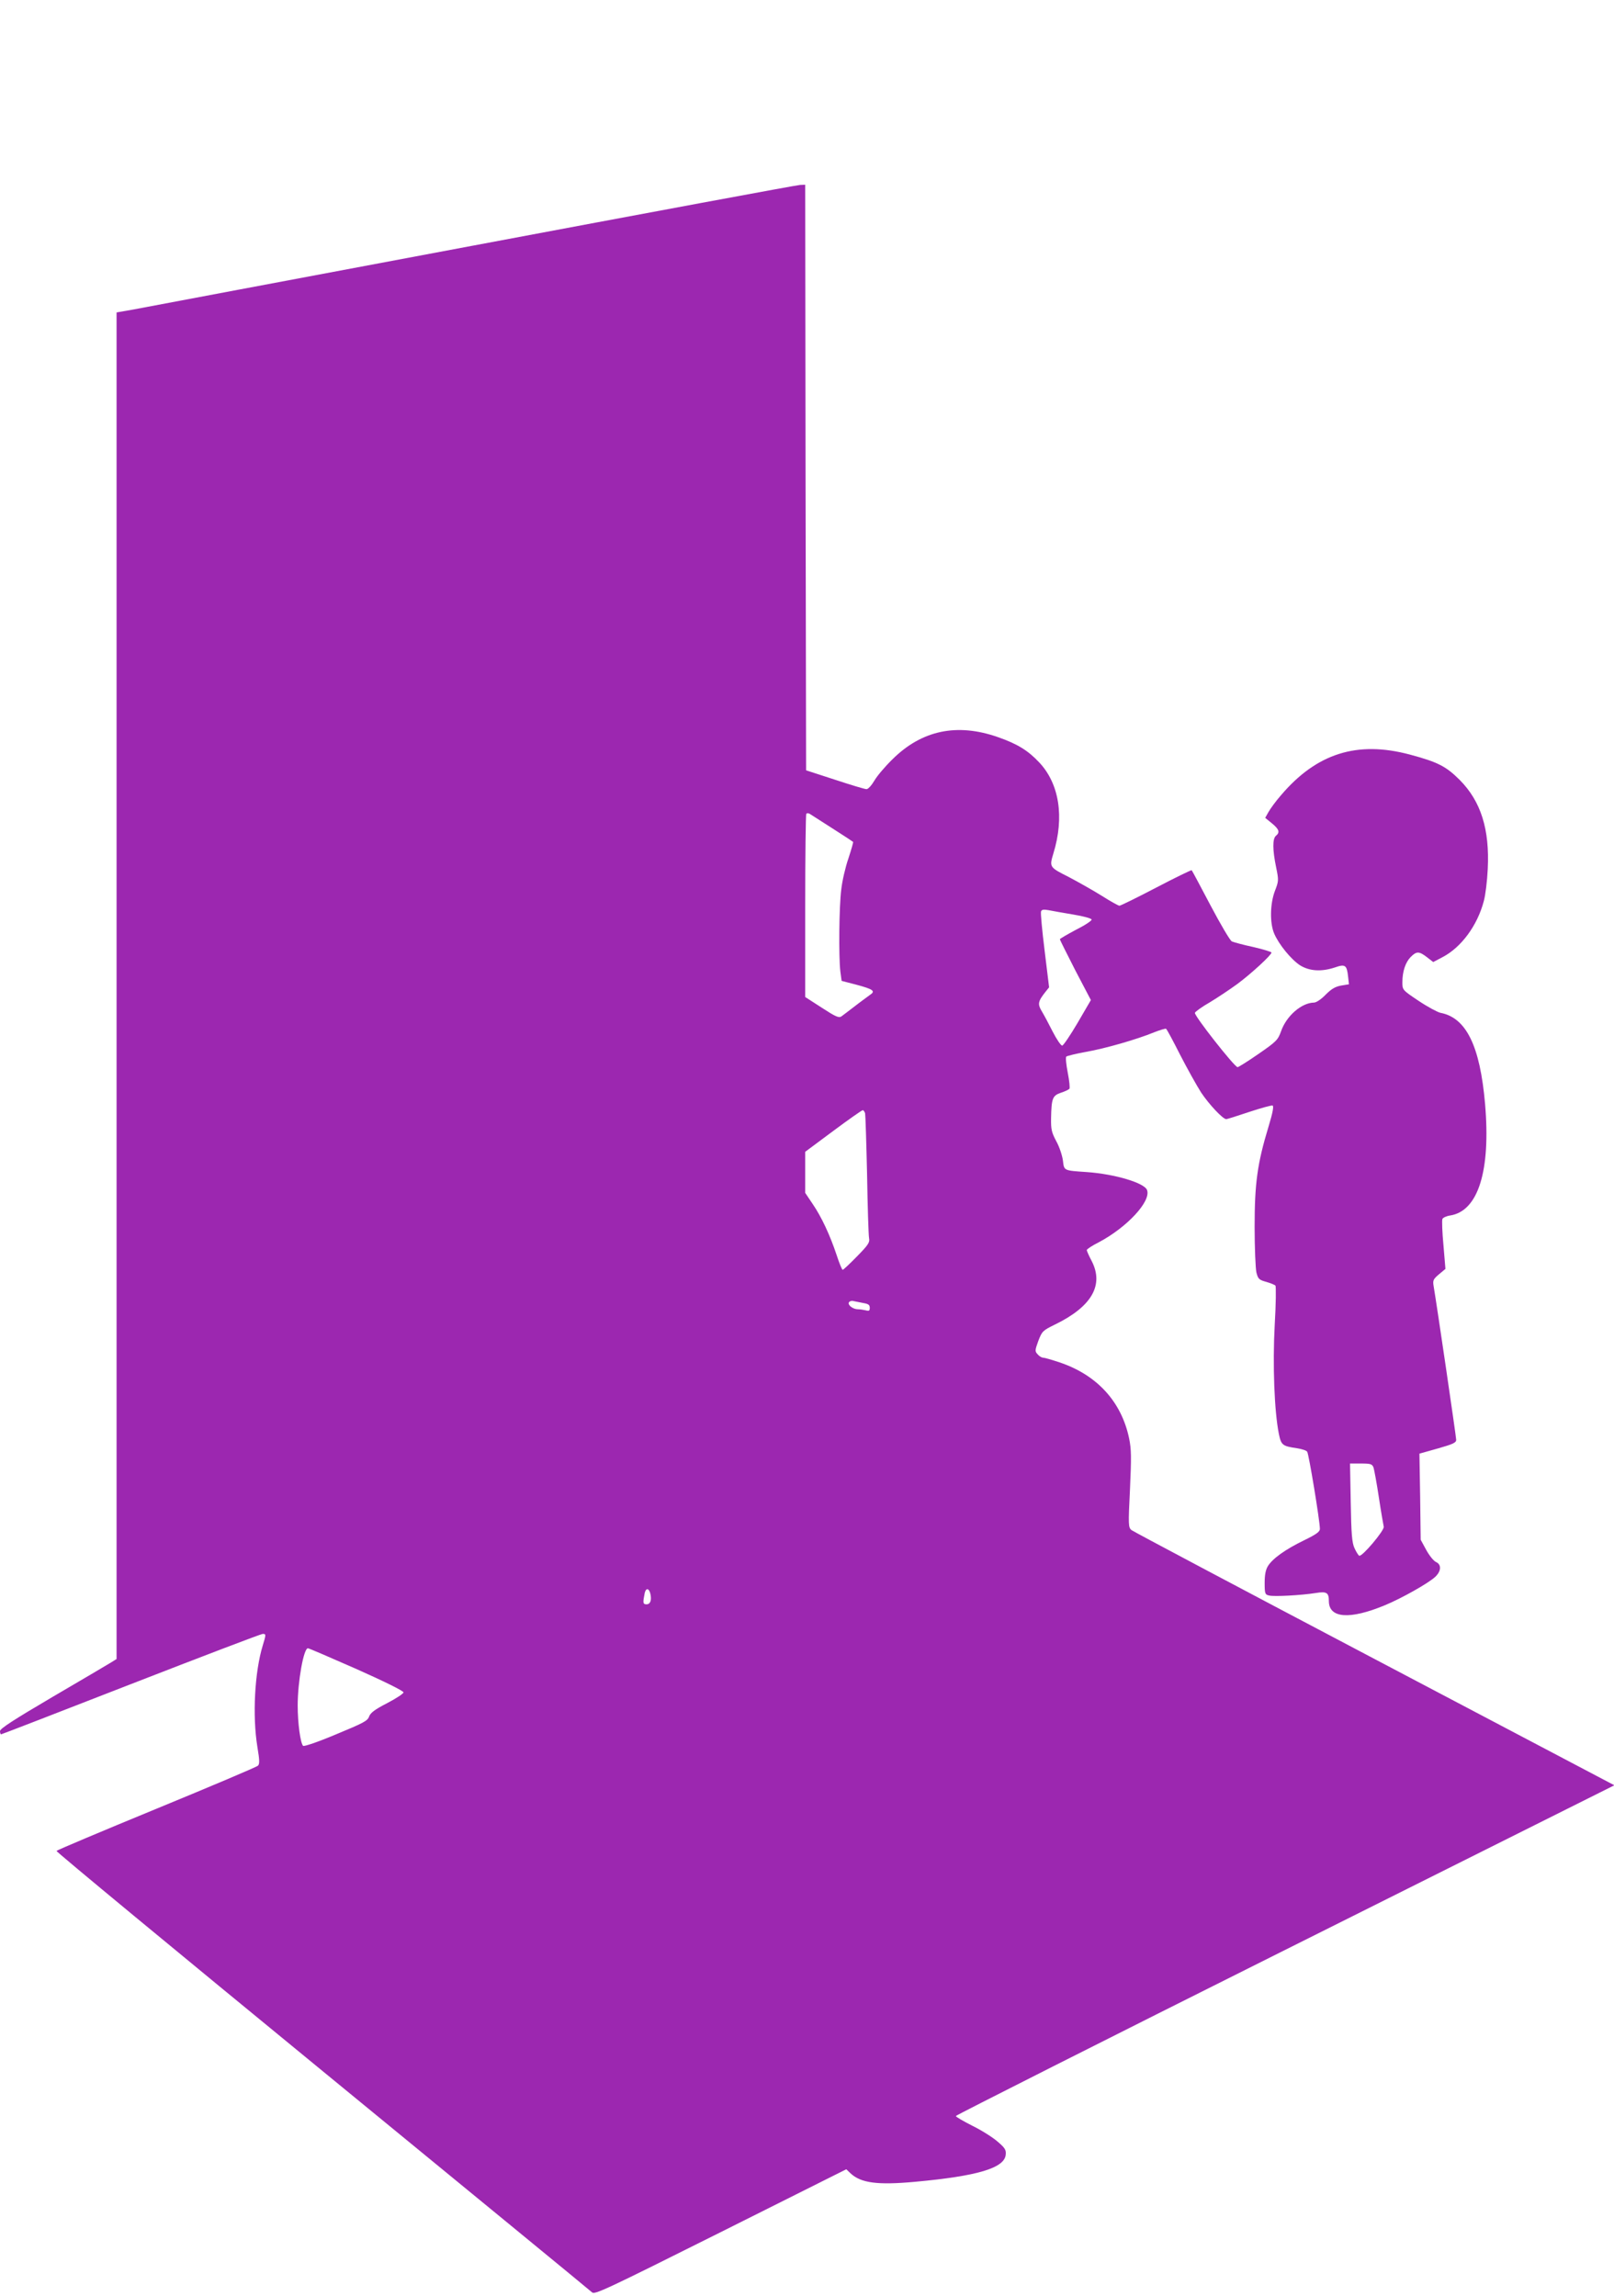 <?xml version="1.0" standalone="no"?>
<!DOCTYPE svg PUBLIC "-//W3C//DTD SVG 20010904//EN"
 "http://www.w3.org/TR/2001/REC-SVG-20010904/DTD/svg10.dtd">
<svg version="1.0" xmlns="http://www.w3.org/2000/svg"
 width="900pt" height="1280pt" viewBox="0 0 900 1280"
 preserveAspectRatio="xMidYMid meet">
<g transform="translate(0,1280) scale(0.1,-0.1)"
fill="#9c27b0" stroke="none">
<path d="M2635 11430 c-990 -186 -1842 -346 -1893 -356 l-92 -16 0 -3754 0
-3754 -32 -20 c-18 -11 -165 -98 -326 -192 -214 -126 -292 -176 -292 -190 0
-10 3 -18 6 -18 3 0 329 126 724 280 396 154 726 280 735 280 19 0 19 -3 0
-65 -45 -147 -58 -391 -30 -564 13 -77 13 -97 3 -106 -7 -7 -262 -115 -566
-240 -304 -125 -555 -231 -557 -235 -3 -4 665 -556 1482 -1226 818 -671 1495
-1226 1504 -1235 14 -15 75 14 717 335 l701 351 23 -22 c58 -55 151 -67 359
-48 351 32 500 77 507 151 3 27 -4 38 -45 73 -26 23 -89 63 -140 88 -51 26
-93 50 -93 55 0 4 826 421 1836 926 l1836 918 -1337 704 c-735 387 -1346 711
-1356 719 -17 15 -18 27 -8 227 8 179 8 222 -5 285 -43 204 -179 353 -388 423
-42 14 -83 26 -91 26 -8 0 -22 8 -31 19 -16 17 -15 22 4 75 21 54 24 57 93 91
205 100 274 220 204 355 -15 28 -27 56 -27 60 0 5 30 25 68 44 158 84 292 229
268 291 -15 40 -180 89 -336 100 -131 9 -126 7 -133 65 -4 28 -20 77 -37 107
-26 49 -30 66 -29 127 2 112 8 127 54 143 22 7 43 17 48 22 4 4 0 45 -9 90 -9
47 -13 86 -8 90 5 4 54 16 109 26 109 19 285 70 380 109 33 13 63 22 67 20 5
-3 39 -67 78 -144 39 -76 92 -171 118 -212 45 -67 121 -148 140 -148 4 0 62
18 127 40 66 22 125 38 131 36 8 -3 1 -40 -22 -116 -63 -207 -78 -318 -78
-560 0 -118 5 -233 10 -255 9 -35 14 -41 54 -52 24 -7 47 -16 52 -21 4 -4 3
-103 -4 -220 -12 -221 -2 -481 23 -606 13 -64 20 -69 102 -81 26 -4 51 -12 56
-19 9 -11 71 -387 71 -431 0 -15 -20 -30 -88 -63 -105 -51 -176 -102 -202
-144 -13 -22 -18 -49 -18 -94 0 -60 2 -65 25 -70 27 -7 178 1 260 14 61 10 73
2 73 -45 0 -96 116 -105 313 -23 92 38 243 123 280 158 34 32 36 69 4 83 -13
6 -37 36 -54 67 l-31 57 -3 240 -4 240 103 29 c84 24 102 32 102 48 0 16 -108
753 -126 858 -5 31 -2 38 30 65 l36 30 -11 132 c-7 72 -9 138 -6 146 3 8 23
17 44 20 156 25 226 249 194 622 -28 323 -105 481 -249 508 -17 4 -73 34 -122
67 -90 60 -90 61 -90 103 0 61 17 111 46 141 33 33 47 33 91 -1 l35 -27 53 28
c103 54 193 175 229 312 9 32 19 113 22 179 11 221 -38 377 -156 496 -76 76
-122 100 -279 142 -293 78 -519 7 -718 -227 -29 -33 -60 -76 -70 -94 l-18 -32
38 -31 c40 -33 45 -50 22 -69 -20 -16 -19 -80 1 -176 15 -73 14 -77 -7 -132
-27 -71 -29 -178 -4 -237 26 -61 95 -145 144 -177 53 -33 120 -37 195 -12 57
20 66 13 73 -49 l5 -45 -43 -7 c-33 -6 -54 -18 -87 -51 -24 -25 -52 -44 -65
-44 -69 -1 -154 -74 -184 -161 -17 -47 -25 -56 -125 -125 -59 -41 -112 -74
-117 -74 -17 0 -244 289 -238 303 3 7 40 34 84 59 43 26 112 72 153 102 77 57
190 161 190 175 0 4 -46 18 -102 31 -57 12 -110 27 -119 31 -10 5 -63 95 -119
201 -56 106 -103 195 -105 196 -2 2 -91 -41 -198 -97 -107 -56 -199 -101 -205
-101 -5 0 -49 24 -96 54 -48 30 -131 77 -186 106 -109 55 -109 55 -86 132 62
202 33 388 -79 507 -62 66 -121 103 -230 141 -228 80 -425 39 -589 -124 -40
-39 -85 -92 -100 -118 -16 -27 -35 -48 -44 -48 -10 0 -89 24 -177 53 l-160 52
-3 1633 -2 1632 -28 -1 c-15 0 -837 -153 -1827 -339z m2004 -3247 c63 -40 116
-75 118 -77 2 -2 -10 -43 -26 -92 -17 -49 -35 -127 -40 -174 -12 -92 -15 -374
-5 -457 l7 -52 81 -21 c97 -26 110 -36 76 -58 -13 -10 -51 -37 -83 -62 -32
-25 -66 -50 -75 -57 -14 -10 -32 -2 -109 48 l-93 60 0 508 c0 279 3 511 6 514
4 4 12 3 18 0 6 -4 62 -40 125 -80z m1345 -482 c55 -9 101 -21 103 -28 2 -6
-37 -32 -87 -57 -49 -26 -90 -50 -90 -53 0 -3 39 -81 86 -173 l87 -166 -74
-127 c-41 -70 -80 -127 -86 -127 -7 0 -31 35 -53 78 -21 42 -49 94 -61 114
-24 40 -21 55 21 108 l20 25 -25 205 c-14 112 -23 210 -20 218 4 11 15 12 43
7 20 -4 82 -15 136 -24z m-1160 -1108 c2 -10 7 -164 11 -343 3 -179 8 -337 11
-353 5 -24 -4 -38 -67 -102 -40 -41 -76 -75 -80 -75 -4 0 -19 37 -34 83 -37
111 -84 212 -134 285 l-41 61 0 115 0 114 156 116 c86 64 160 116 165 116 4 0
10 -8 13 -17z m-11 -1058 c29 -5 37 -10 37 -27 0 -16 -4 -19 -22 -14 -13 3
-32 6 -44 6 -28 0 -59 24 -50 39 4 6 15 10 24 7 10 -2 34 -7 55 -11z m2846
-917 c4 -13 18 -88 30 -168 12 -80 25 -153 27 -162 6 -19 -122 -171 -137 -162
-5 3 -17 22 -26 42 -14 30 -18 78 -21 255 l-4 217 61 0 c55 0 62 -3 70 -22z
m-4033 -702 c9 -37 1 -61 -21 -61 -20 0 -21 8 -10 63 7 29 23 28 31 -2z
m-1638 -422 c155 -69 262 -122 262 -130 0 -7 -41 -34 -91 -60 -70 -36 -93 -54
-101 -75 -8 -24 -32 -36 -184 -99 -102 -43 -179 -69 -184 -64 -15 16 -30 126
-30 225 0 133 33 319 57 319 5 0 126 -52 271 -116z"/>
</g>
</svg>
